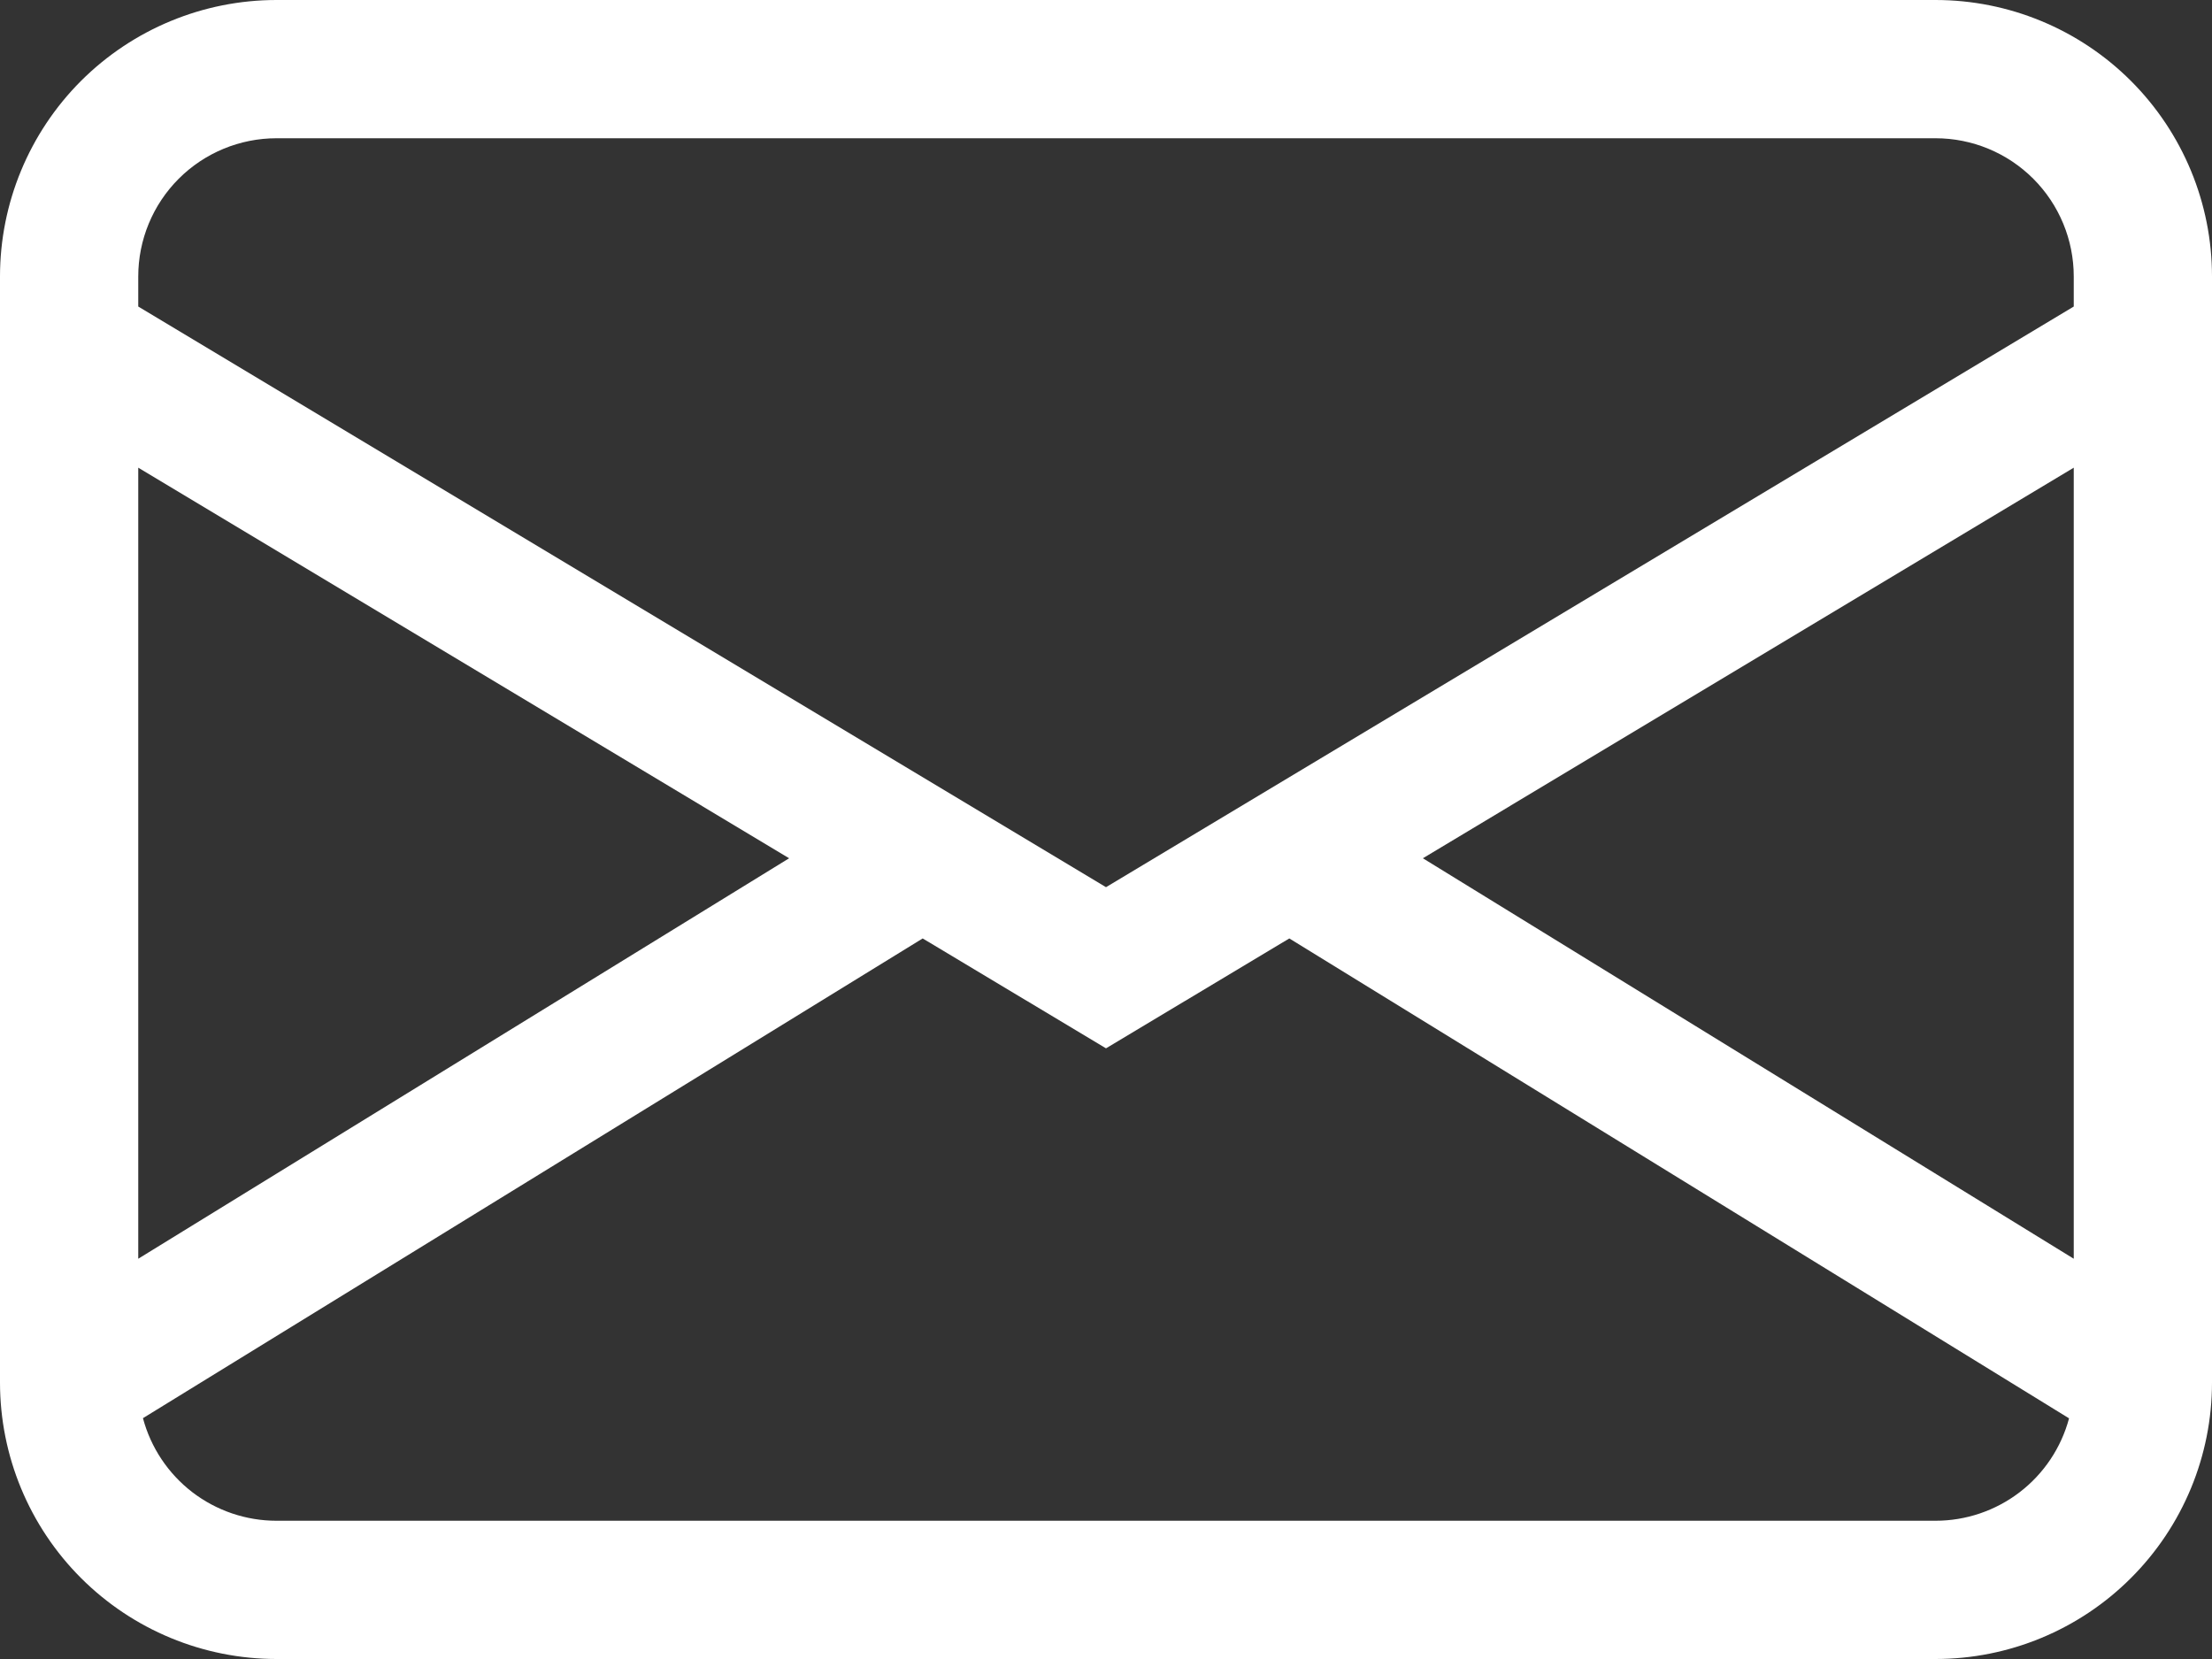 <?xml version="1.0" encoding="UTF-8"?> <svg xmlns="http://www.w3.org/2000/svg" width="40" height="30" viewBox="0 0 40 30" fill="none"><rect x="0" y="0" width="40" height="30" fill="#333333" stroke="none"/><path d="M0 5C0 3.674 0.527 2.402 1.464 1.464C2.402 0.527 3.674 0 5 0H35C36.326 0 37.598 0.527 38.535 1.464C39.473 2.402 40 3.674 40 5V25C40 26.326 39.473 27.598 38.535 28.535C37.598 29.473 36.326 30 35 30H5C3.674 30 2.402 29.473 1.464 28.535C0.527 27.598 0 26.326 0 25V5ZM5 2.5C4.337 2.5 3.701 2.763 3.232 3.232C2.763 3.701 2.5 4.337 2.5 5V5.543L20 16.043L37.5 5.543V5C37.5 4.337 37.237 3.701 36.768 3.232C36.299 2.763 35.663 2.5 35 2.5H5ZM37.5 8.457L25.73 15.52L37.5 22.762V8.457ZM37.415 25.648L23.315 16.97L20 18.957L16.685 16.97L2.585 25.645C2.727 26.177 3.041 26.647 3.477 26.983C3.914 27.318 4.449 27.5 5 27.5H35C35.55 27.5 36.085 27.319 36.522 26.984C36.959 26.649 37.273 26.179 37.415 25.648ZM2.5 22.762L14.27 15.52L2.5 8.457V22.762Z" fill="white"></path></svg> 